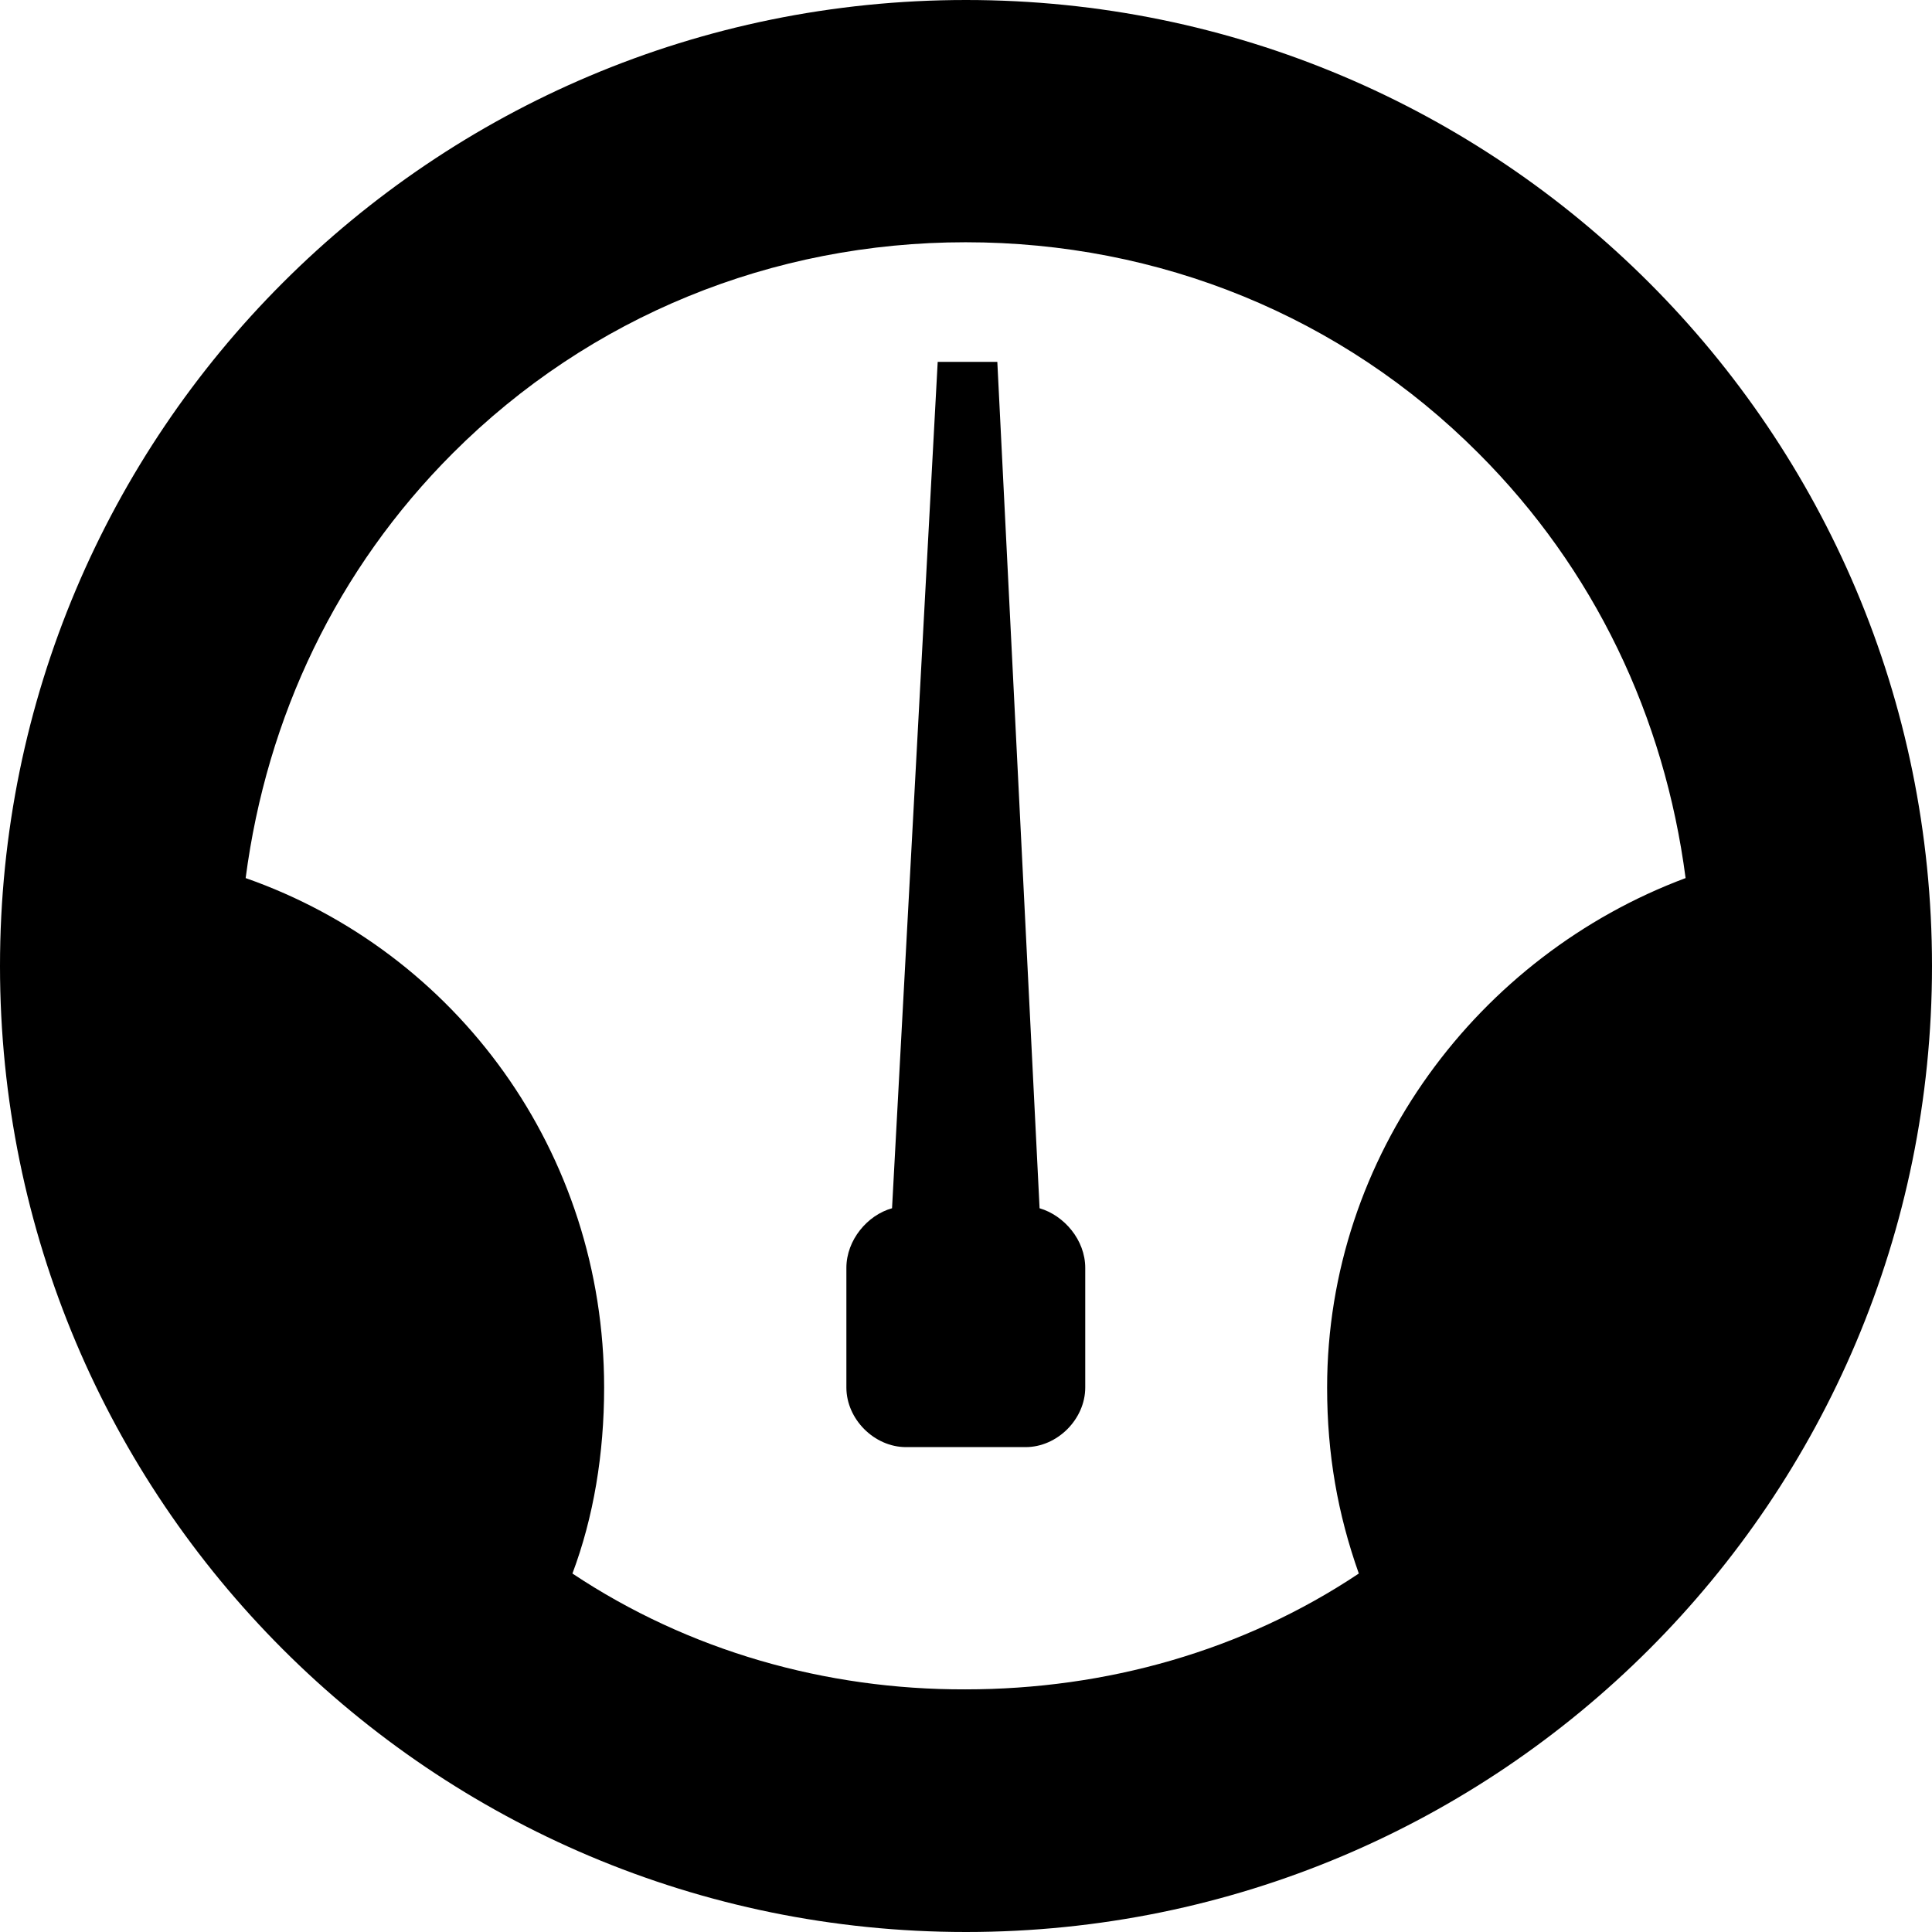 <?xml version="1.0" encoding="utf-8"?>
<!-- Generator: Adobe Illustrator 24.1.1, SVG Export Plug-In . SVG Version: 6.00 Build 0)  -->
<svg version="1.1" id="Layer_1" xmlns="http://www.w3.org/2000/svg" xmlns:xlink="http://www.w3.org/1999/xlink" x="0px" y="0px"
	 viewBox="0 0 512 512" style="enable-background:new 0 0 512 512;" xml:space="preserve">
<g id="XMLID_1_">
	<path id="XMLID_6_" d="M256,0C114.5,0,0,114.5,0,256s114.5,256,256,256s256-114.5,256-256S397.5,0,256,0z M151.7,417
		c5.6-14.9,8.4-31.7,8.4-49.3c0-62.4-39.1-115.4-95-135c5.6-42.8,24.2-81.9,54.9-112.6c36.3-36.3,84.7-55.9,135.9-55.9
		s99.6,19.5,135.9,55.9c30.7,30.7,49.3,69.8,54.9,112.6c-54.9,20.5-95,73.5-95,135c0,17.7,2.8,33.5,8.4,49.3
		c-30.7,20.5-67,30.7-104.3,30.7C218.8,447.8,182.5,437.5,151.7,417L151.7,417z M275.5,320.2c6.5,1.9,12.1,8.4,12.1,15.8v31.7
		c0,8.4-7.4,15.8-15.8,15.8h-31.7c-8.4,0-15.8-7.4-15.8-15.8v-31.7c0-7.4,5.6-14,12.1-15.8l12.1-224.3h15.8L275.5,320.2z"/>
</g>
</svg>
